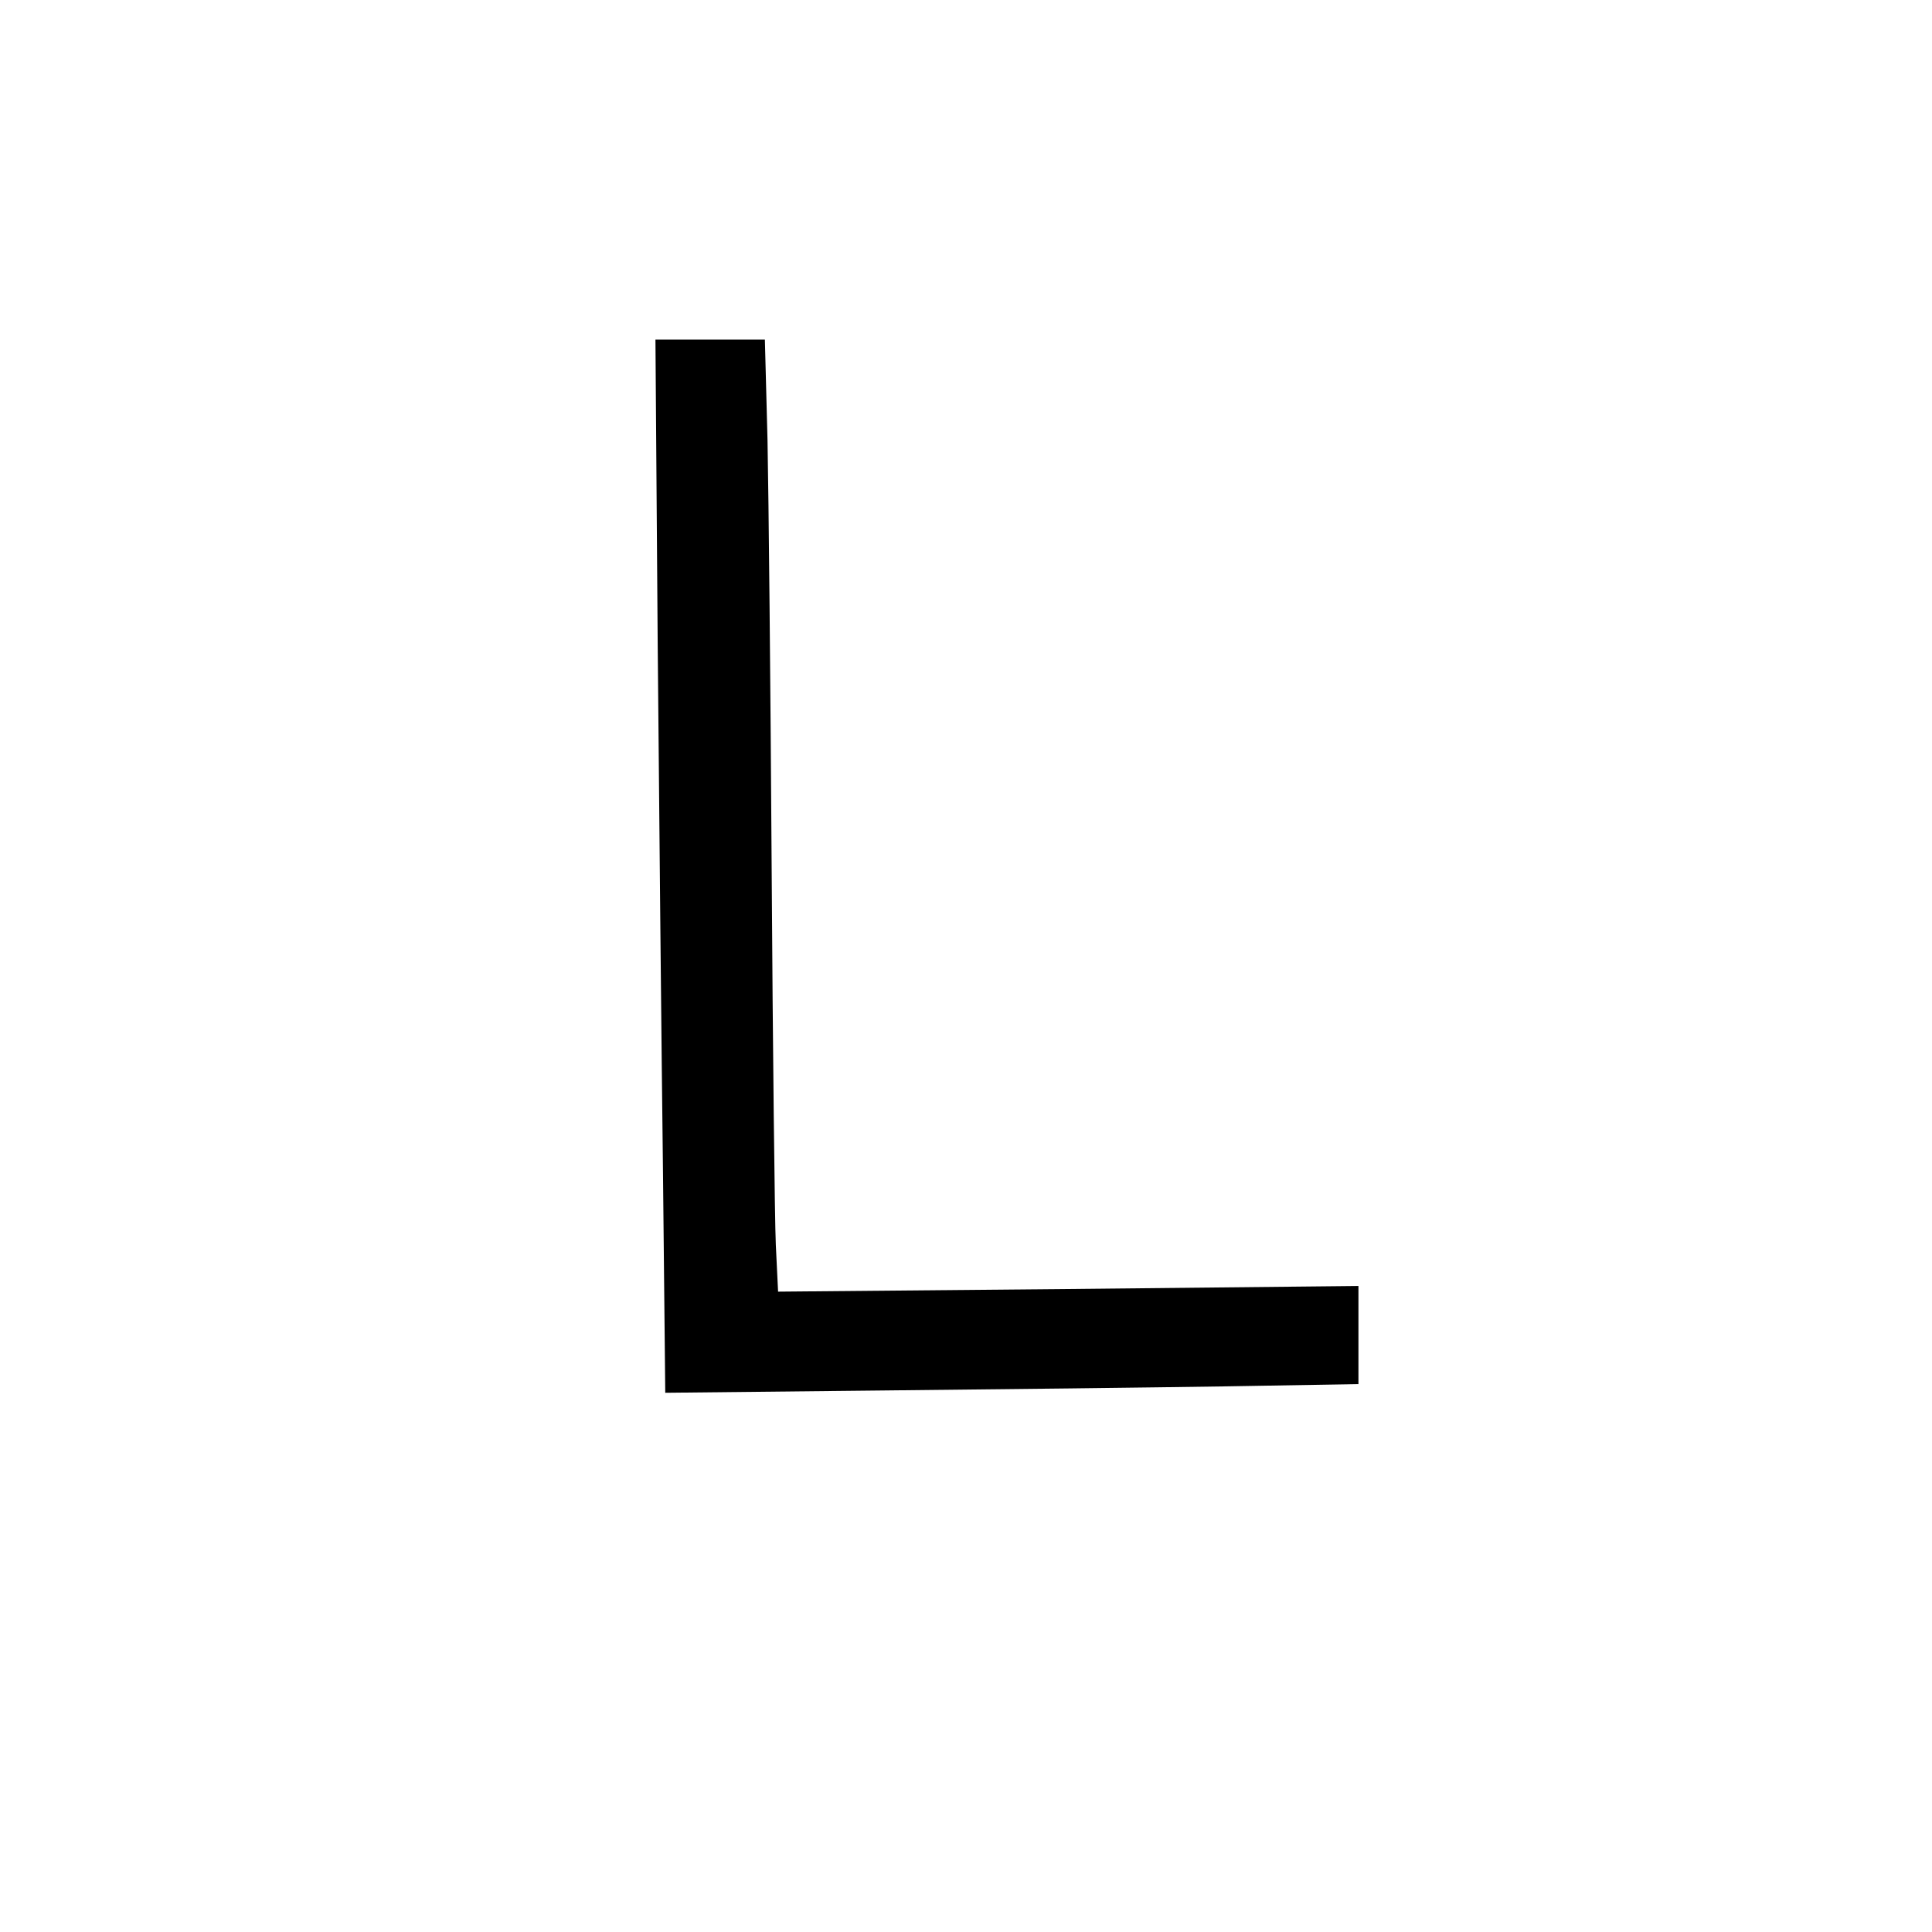 <?xml version="1.0" standalone="no"?>
<!DOCTYPE svg PUBLIC "-//W3C//DTD SVG 20010904//EN"
 "http://www.w3.org/TR/2001/REC-SVG-20010904/DTD/svg10.dtd">
<svg version="1.0" xmlns="http://www.w3.org/2000/svg"
 width="512pt" height="512pt" viewBox="0 0 512 512"
 preserveAspectRatio="xMidYMid meet">
<g transform="translate(0,512) scale(0.1,-0.1)"
fill="#000000" stroke="none">
<path d="M1743 3408 c4 -447 10 -1075 14 -1396 l6 -583 566 6 c311 3 725 8
919 11 l352 6 0 130 0 130 -769 -8 -769 -7 -6 124 c-3 68 -8 516 -11 994 -3
479 -8 990 -11 1138 l-7 267 -145 0 -145 0 6 -812z"/>
</g>
</svg>
